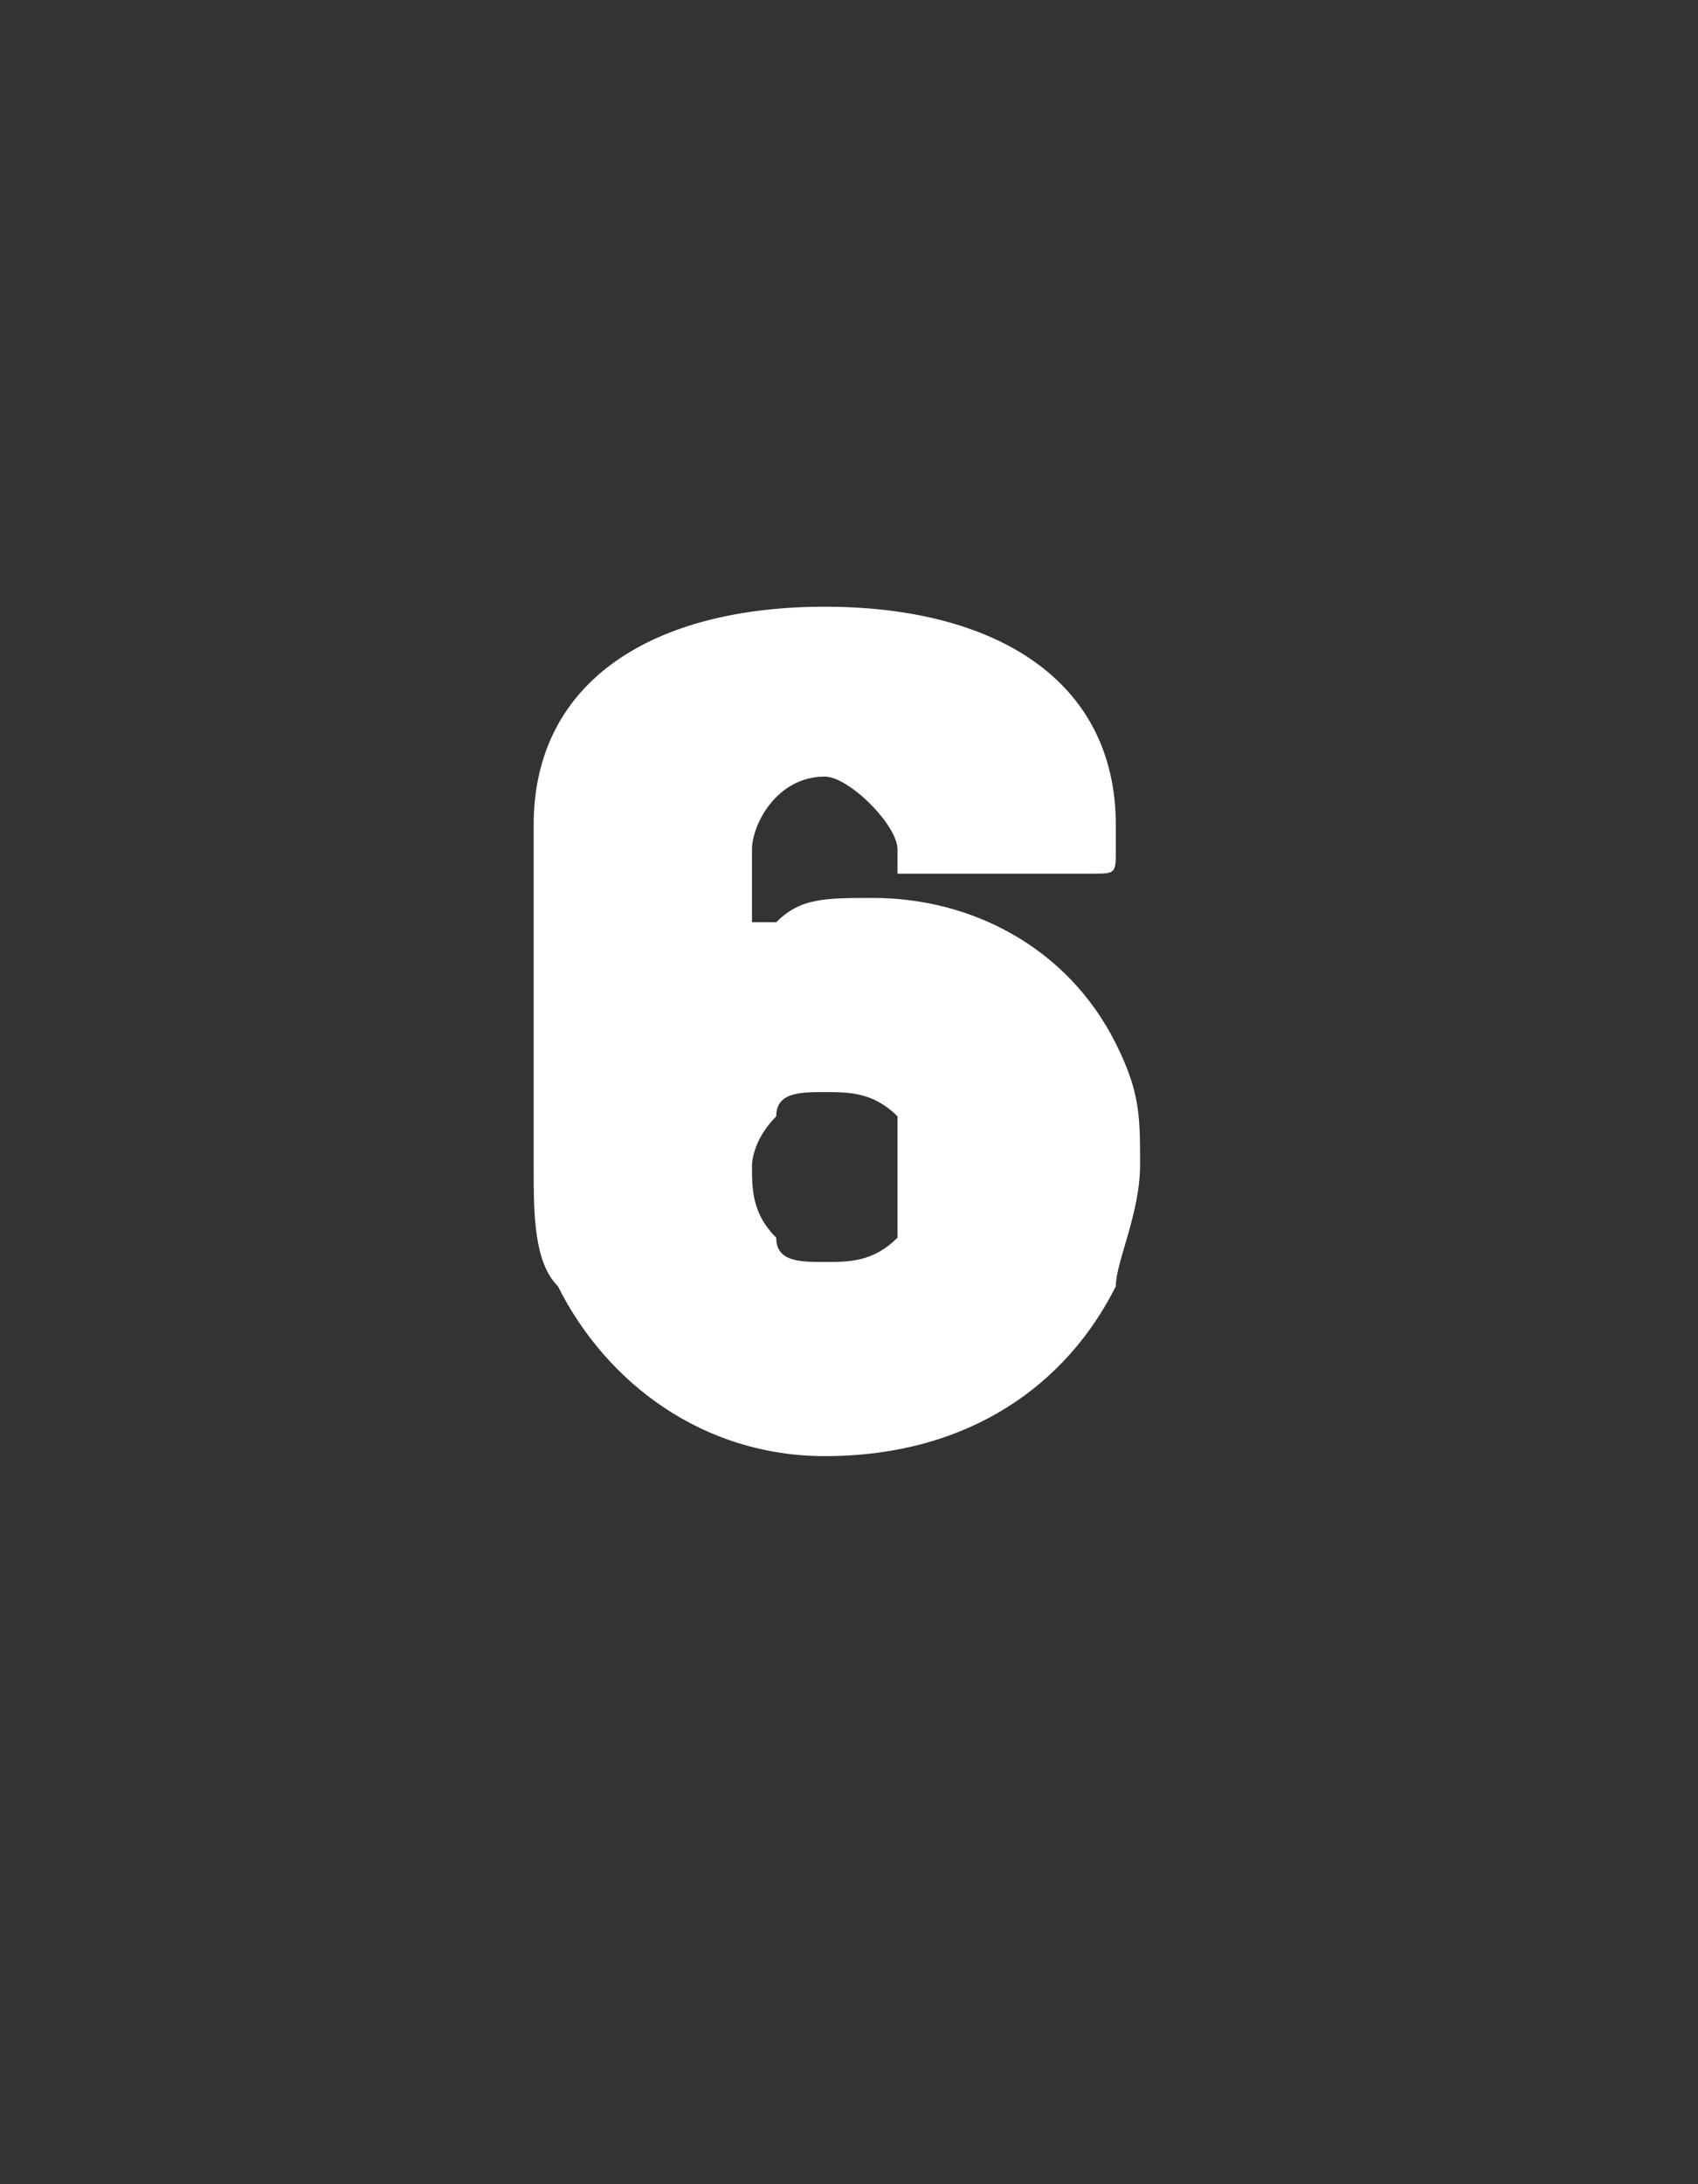 <?xml version="1.0" standalone="no"?><!DOCTYPE svg PUBLIC "-//W3C//DTD SVG 1.1//EN" "http://www.w3.org/Graphics/SVG/1.1/DTD/svg11.dtd"><svg xmlns="http://www.w3.org/2000/svg" version="1.1" width="7px" height="9px" viewBox="0 -1 7 9" style="top:-1px"><rect x="0" y="-1" width="7" height="9" fill="#333333" stroke="none"/>  <desc>6</desc>  <defs/>  <g id="Polygon162717">    <path d="M 4.7 3.8 C 4.7 4 4.6 4.2 4.6 4.3 C 4.4 4.7 4 5 3.4 5 C 2.9 5 2.5 4.7 2.3 4.3 C 2.2 4.2 2.2 4 2.2 3.8 C 2.2 3.8 2.2 2.4 2.2 2.4 C 2.2 1.8 2.7 1.5 3.4 1.5 C 4.1 1.5 4.6 1.8 4.6 2.4 C 4.6 2.4 4.6 2.5 4.6 2.5 C 4.6 2.6 4.6 2.6 4.5 2.6 C 4.5 2.6 3.8 2.6 3.8 2.6 C 3.7 2.6 3.7 2.6 3.7 2.6 C 3.7 2.6 3.7 2.5 3.7 2.5 C 3.7 2.4 3.5 2.2 3.4 2.2 C 3.2 2.2 3.1 2.4 3.1 2.5 C 3.1 2.5 3.1 2.8 3.1 2.8 C 3.1 2.8 3.1 2.8 3.2 2.8 C 3.3 2.7 3.4 2.7 3.6 2.7 C 4 2.7 4.4 2.9 4.6 3.3 C 4.7 3.5 4.7 3.6 4.7 3.8 Z M 3.7 3.8 C 3.7 3.8 3.7 3.7 3.7 3.6 C 3.6 3.5 3.5 3.5 3.4 3.5 C 3.3 3.5 3.2 3.5 3.2 3.6 C 3.1 3.7 3.1 3.8 3.1 3.8 C 3.1 3.9 3.1 4 3.2 4.1 C 3.2 4.2 3.3 4.2 3.4 4.2 C 3.5 4.2 3.6 4.2 3.7 4.1 C 3.7 4 3.7 3.9 3.7 3.8 Z " stroke="none" fill="#fff"/>  </g></svg>